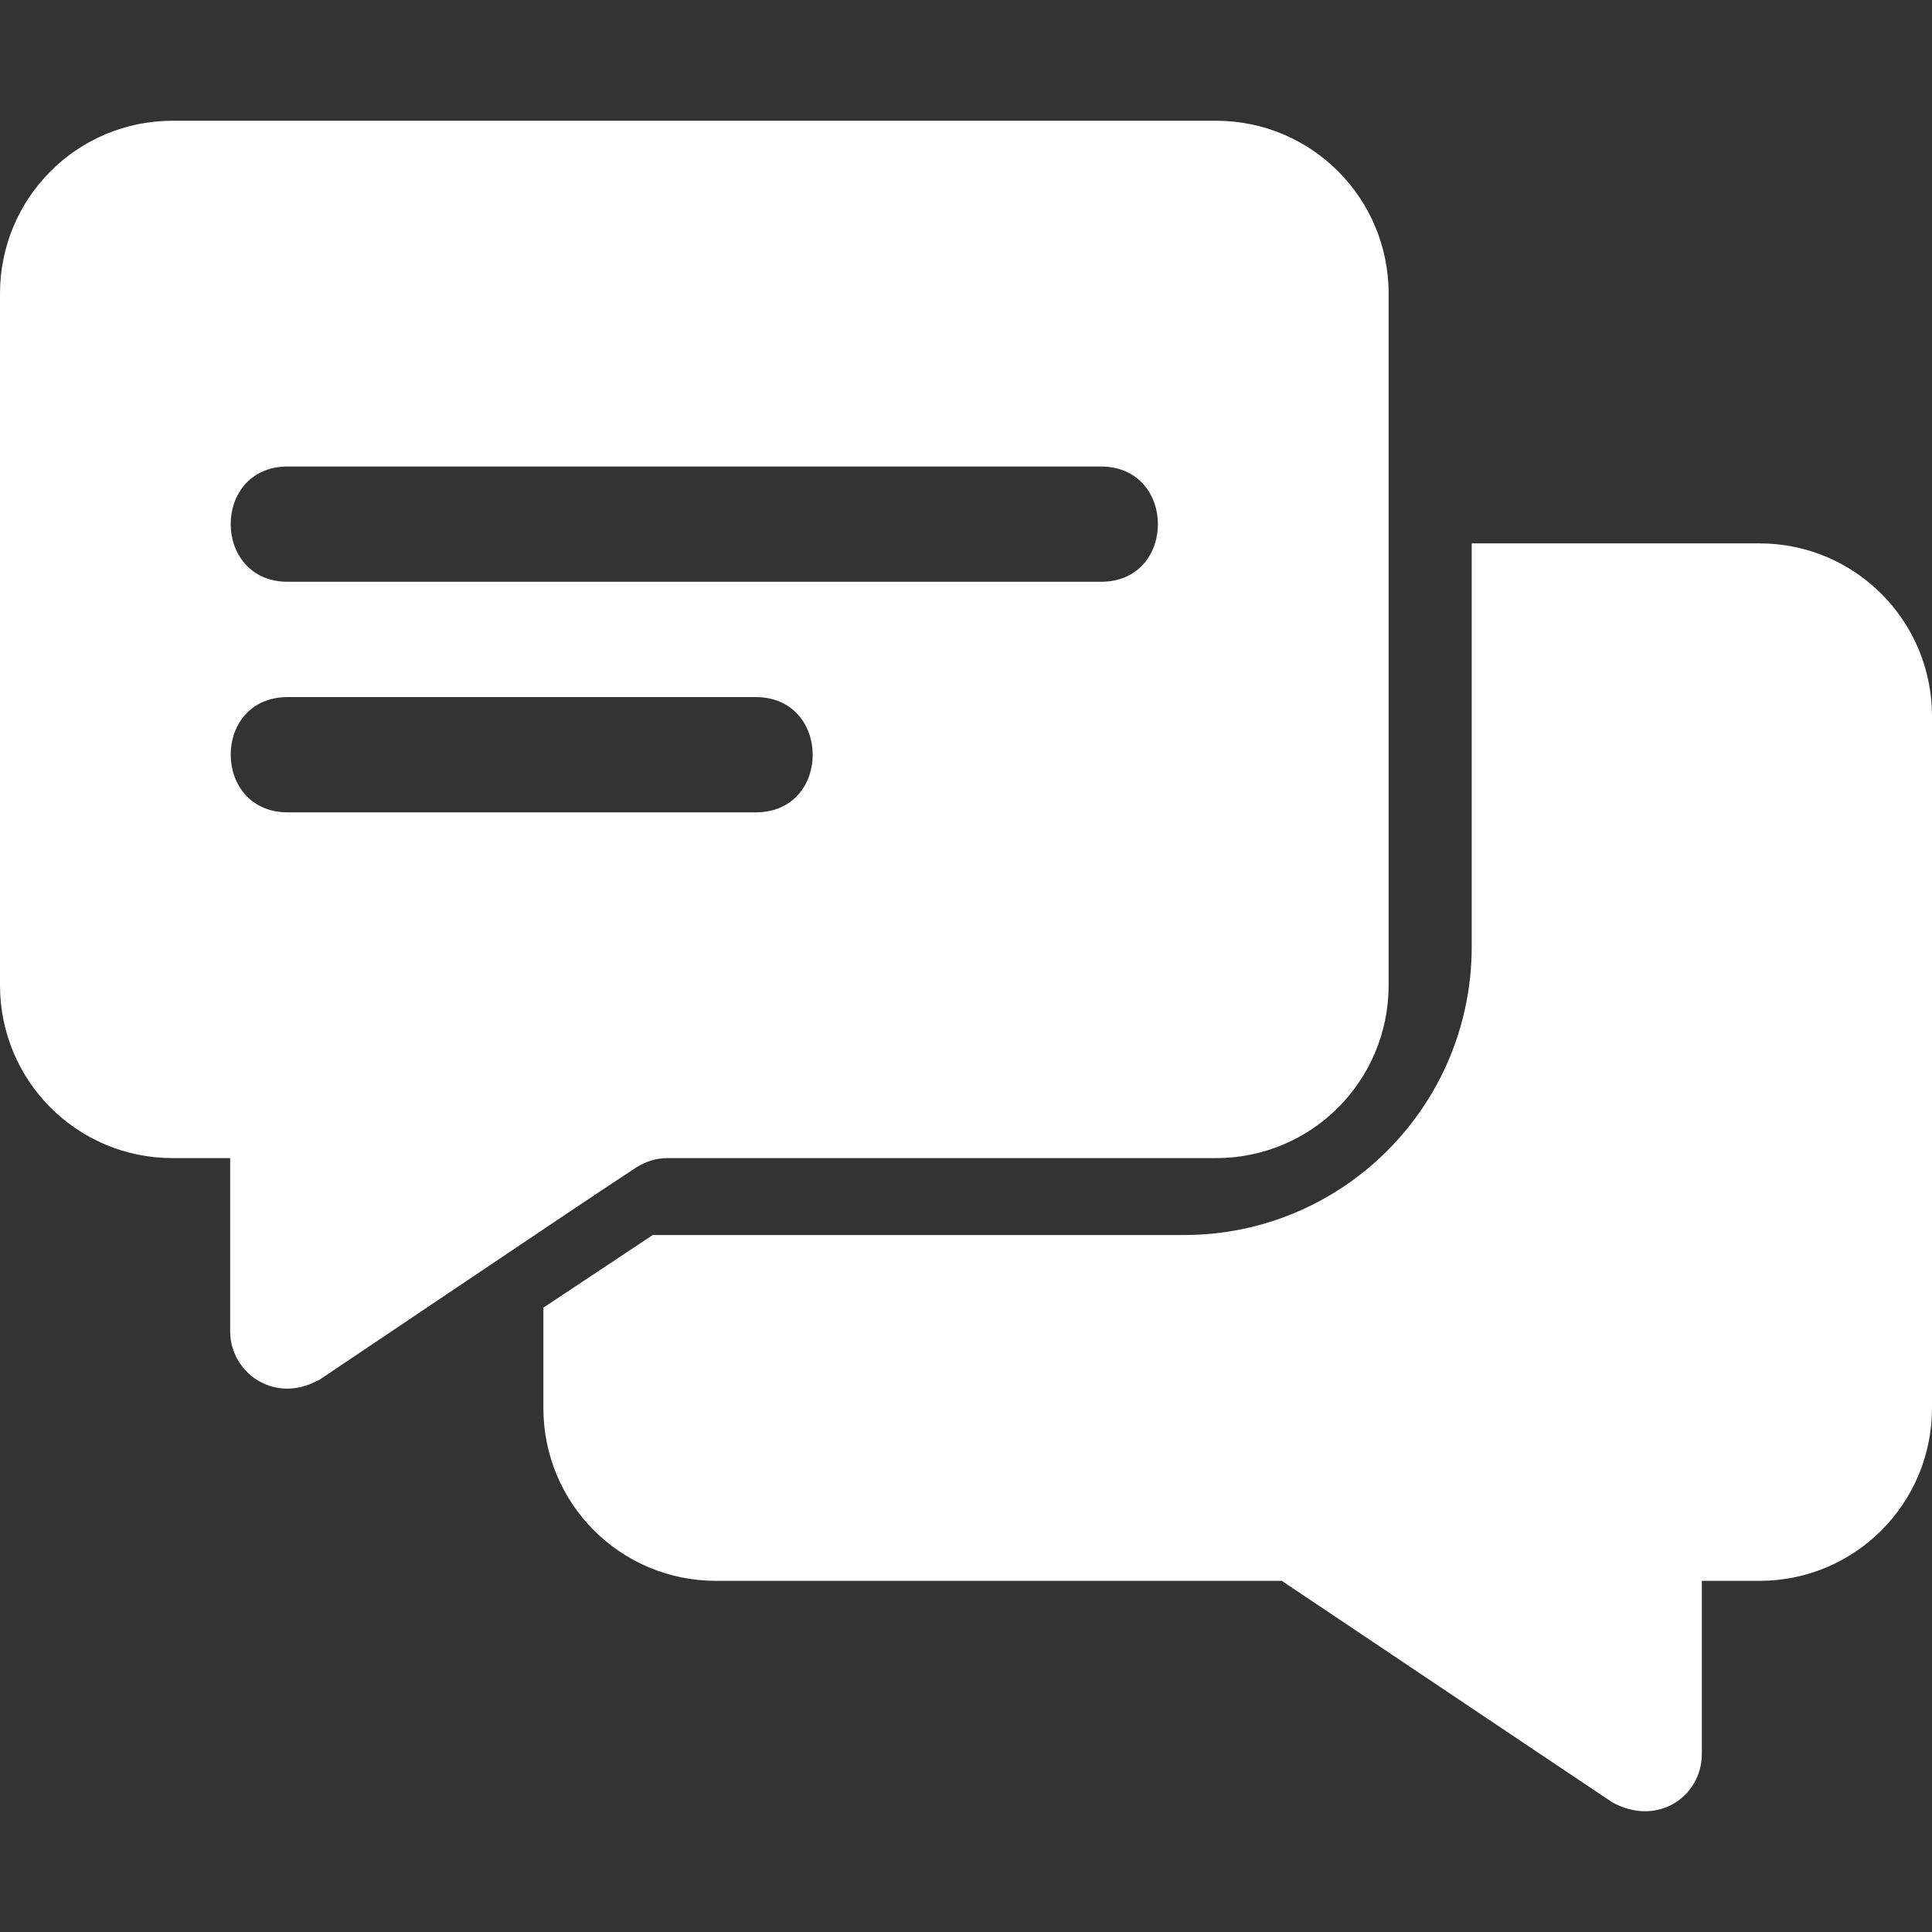 <svg width="32" height="32" viewBox="0 0 32 32" fill="none" xmlns="http://www.w3.org/2000/svg">
<rect x="0" y="0" width="32" height="32" fill="#333333" stroke="none"/>
<path d="M20.141 2H2.859C1.277 2 0 3.279 0 4.864V16.318C0 17.903 1.277 19.182 2.859 19.182H3.812V22.046C3.812 22.735 4.525 23.235 5.223 22.886C5.242 22.867 5.28 22.867 5.299 22.848C10.542 19.326 9.367 20.111 10.541 19.335C10.693 19.239 10.865 19.182 11.055 19.182H20.141C21.723 19.182 23 17.903 23 16.318V4.864C23 3.279 21.723 2 20.141 2ZM12.517 13.455H4.765C3.509 13.455 3.504 11.546 4.765 11.546H12.517C13.773 11.546 13.778 13.455 12.517 13.455ZM18.235 9.636H4.765C3.509 9.636 3.504 7.727 4.765 7.727H18.235C19.491 7.727 19.496 9.636 18.235 9.636Z" fill="white"/>
<path d="M29.141 9H24.376V15.683C24.376 18.318 22.241 20.456 19.61 20.456H10.811L9 21.659V23.32C9 24.905 10.277 26.184 11.859 26.184H21.231L26.701 29.85C27.448 30.265 28.188 29.76 28.188 29.048V26.184H29.141C30.723 26.184 32 24.905 32 23.32V11.864C32 10.279 30.723 9 29.141 9Z" fill="white"/>
</svg>

